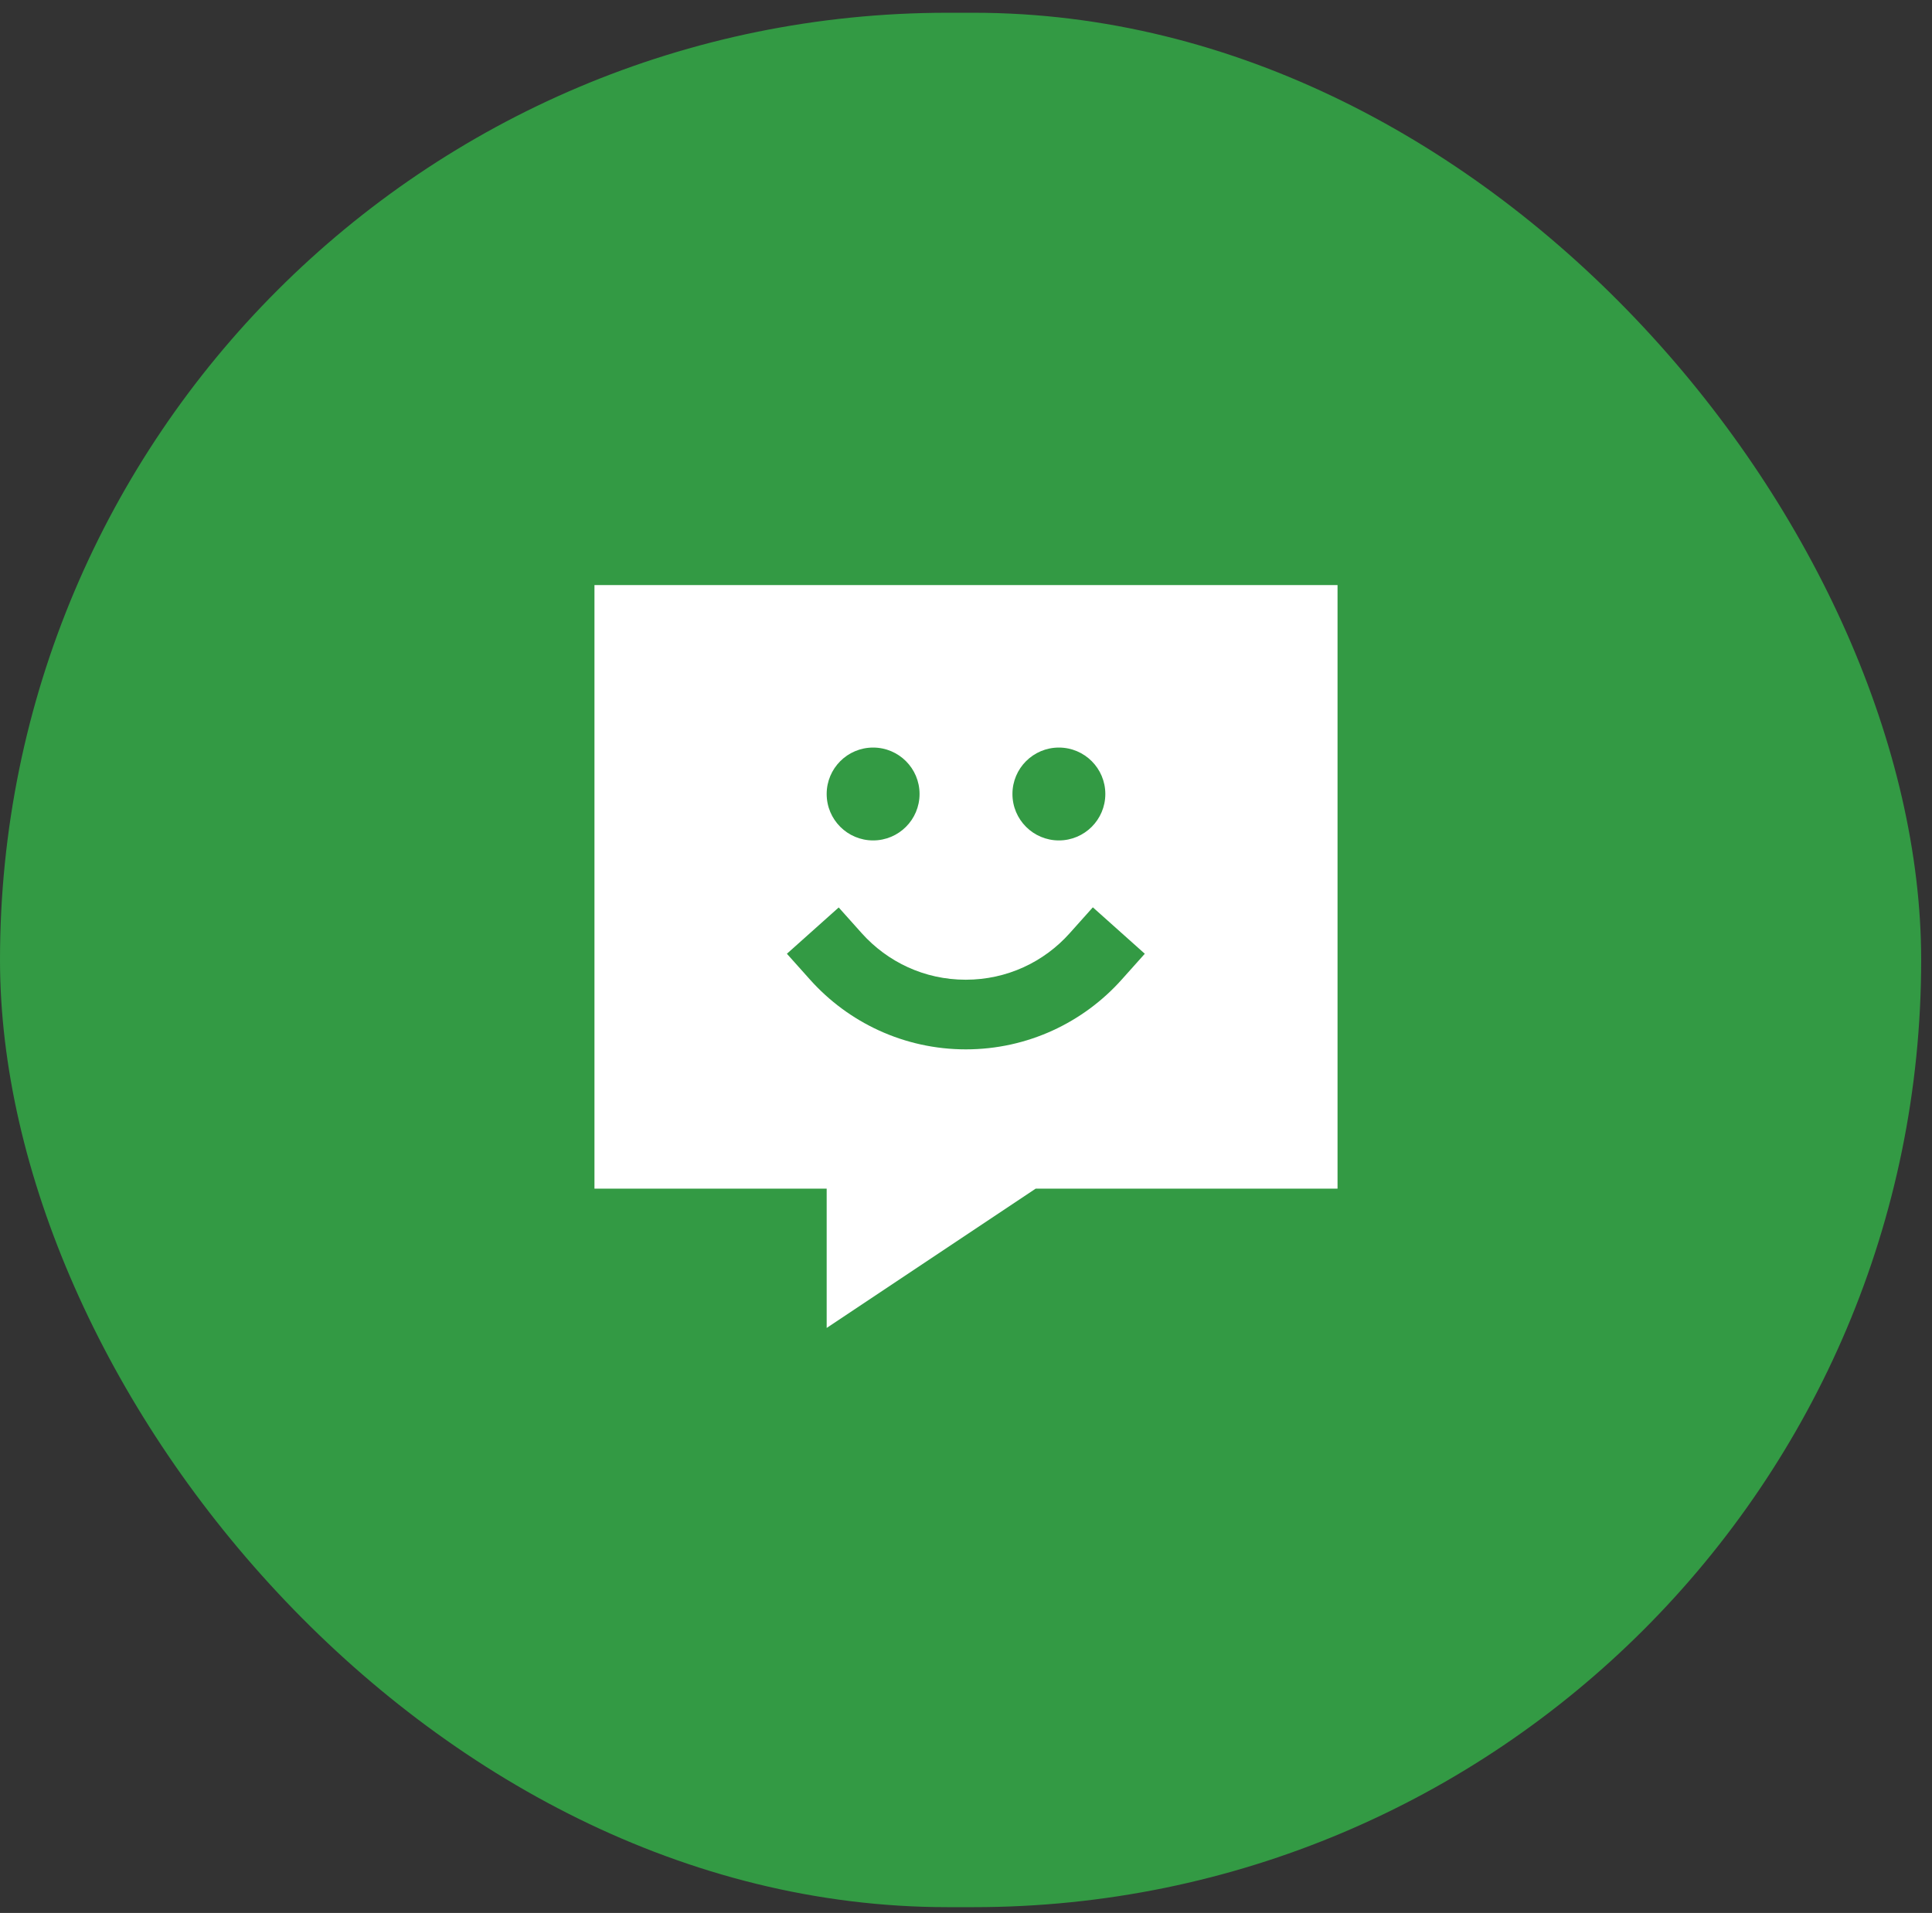 <?xml version="1.0" encoding="UTF-8"?>
<svg width="104px" height="103px" viewBox="0 0 104 103" version="1.1" xmlns="http://www.w3.org/2000/svg" xmlns:xlink="http://www.w3.org/1999/xlink">
    <rect x="0" y="0" width="104" height="103" fill="#333333" stroke="none"/>
    <title>Group 7</title>
    <g id="02-Bewerberseite" stroke="none" stroke-width="1" fill="none" fill-rule="evenodd">
        <g id="Website_bestwork_02-Bewerber_XL" transform="translate(-1008, -1516)">
            <g id="Triptychon-Module-Copy" transform="translate(0, 1315)">
                <g id="card" transform="translate(883, 158.442)">
                    <g id="Group-7" transform="translate(125, 43.245)">
                        <rect id="Rectangle" fill="#339A44" x="0" y="0" width="103.417" height="102" rx="51"></rect>
                        <g id="message-smile-sharp-solid" transform="translate(32, 30.814)" fill="#FFFFFF" fill-rule="nonzero">
                            <path d="M0,0 L40,0 L40,32.5 L23.75,32.5 L12.5,40 L12.5,32.5 L0,32.5 L0,0 Z M15,13.75 C16.381,13.75 17.5,12.631 17.5,11.25 C17.5,9.869 16.381,8.75 15,8.75 C13.619,8.75 12.5,9.869 12.5,11.25 C12.5,12.631 13.619,13.75 15,13.75 Z M25,13.75 C26.381,13.75 27.5,12.631 27.5,11.25 C27.5,9.869 26.381,8.75 25,8.75 C23.619,8.75 22.5,9.869 22.5,11.25 C22.5,12.631 23.619,13.75 25,13.75 Z M13.156,17.352 L10.359,19.852 L11.609,21.25 C13.664,23.547 16.664,25 19.992,25 C23.32,25 26.32,23.547 28.375,21.25 L29.625,19.852 L26.828,17.352 L25.578,18.75 C24.203,20.289 22.211,21.25 19.984,21.25 C17.758,21.25 15.773,20.289 14.391,18.75 L13.141,17.352 L13.156,17.352 Z" id="Shape"></path>
                        </g>
                    </g>
                </g>
            </g>
        </g>
    </g>
</svg>